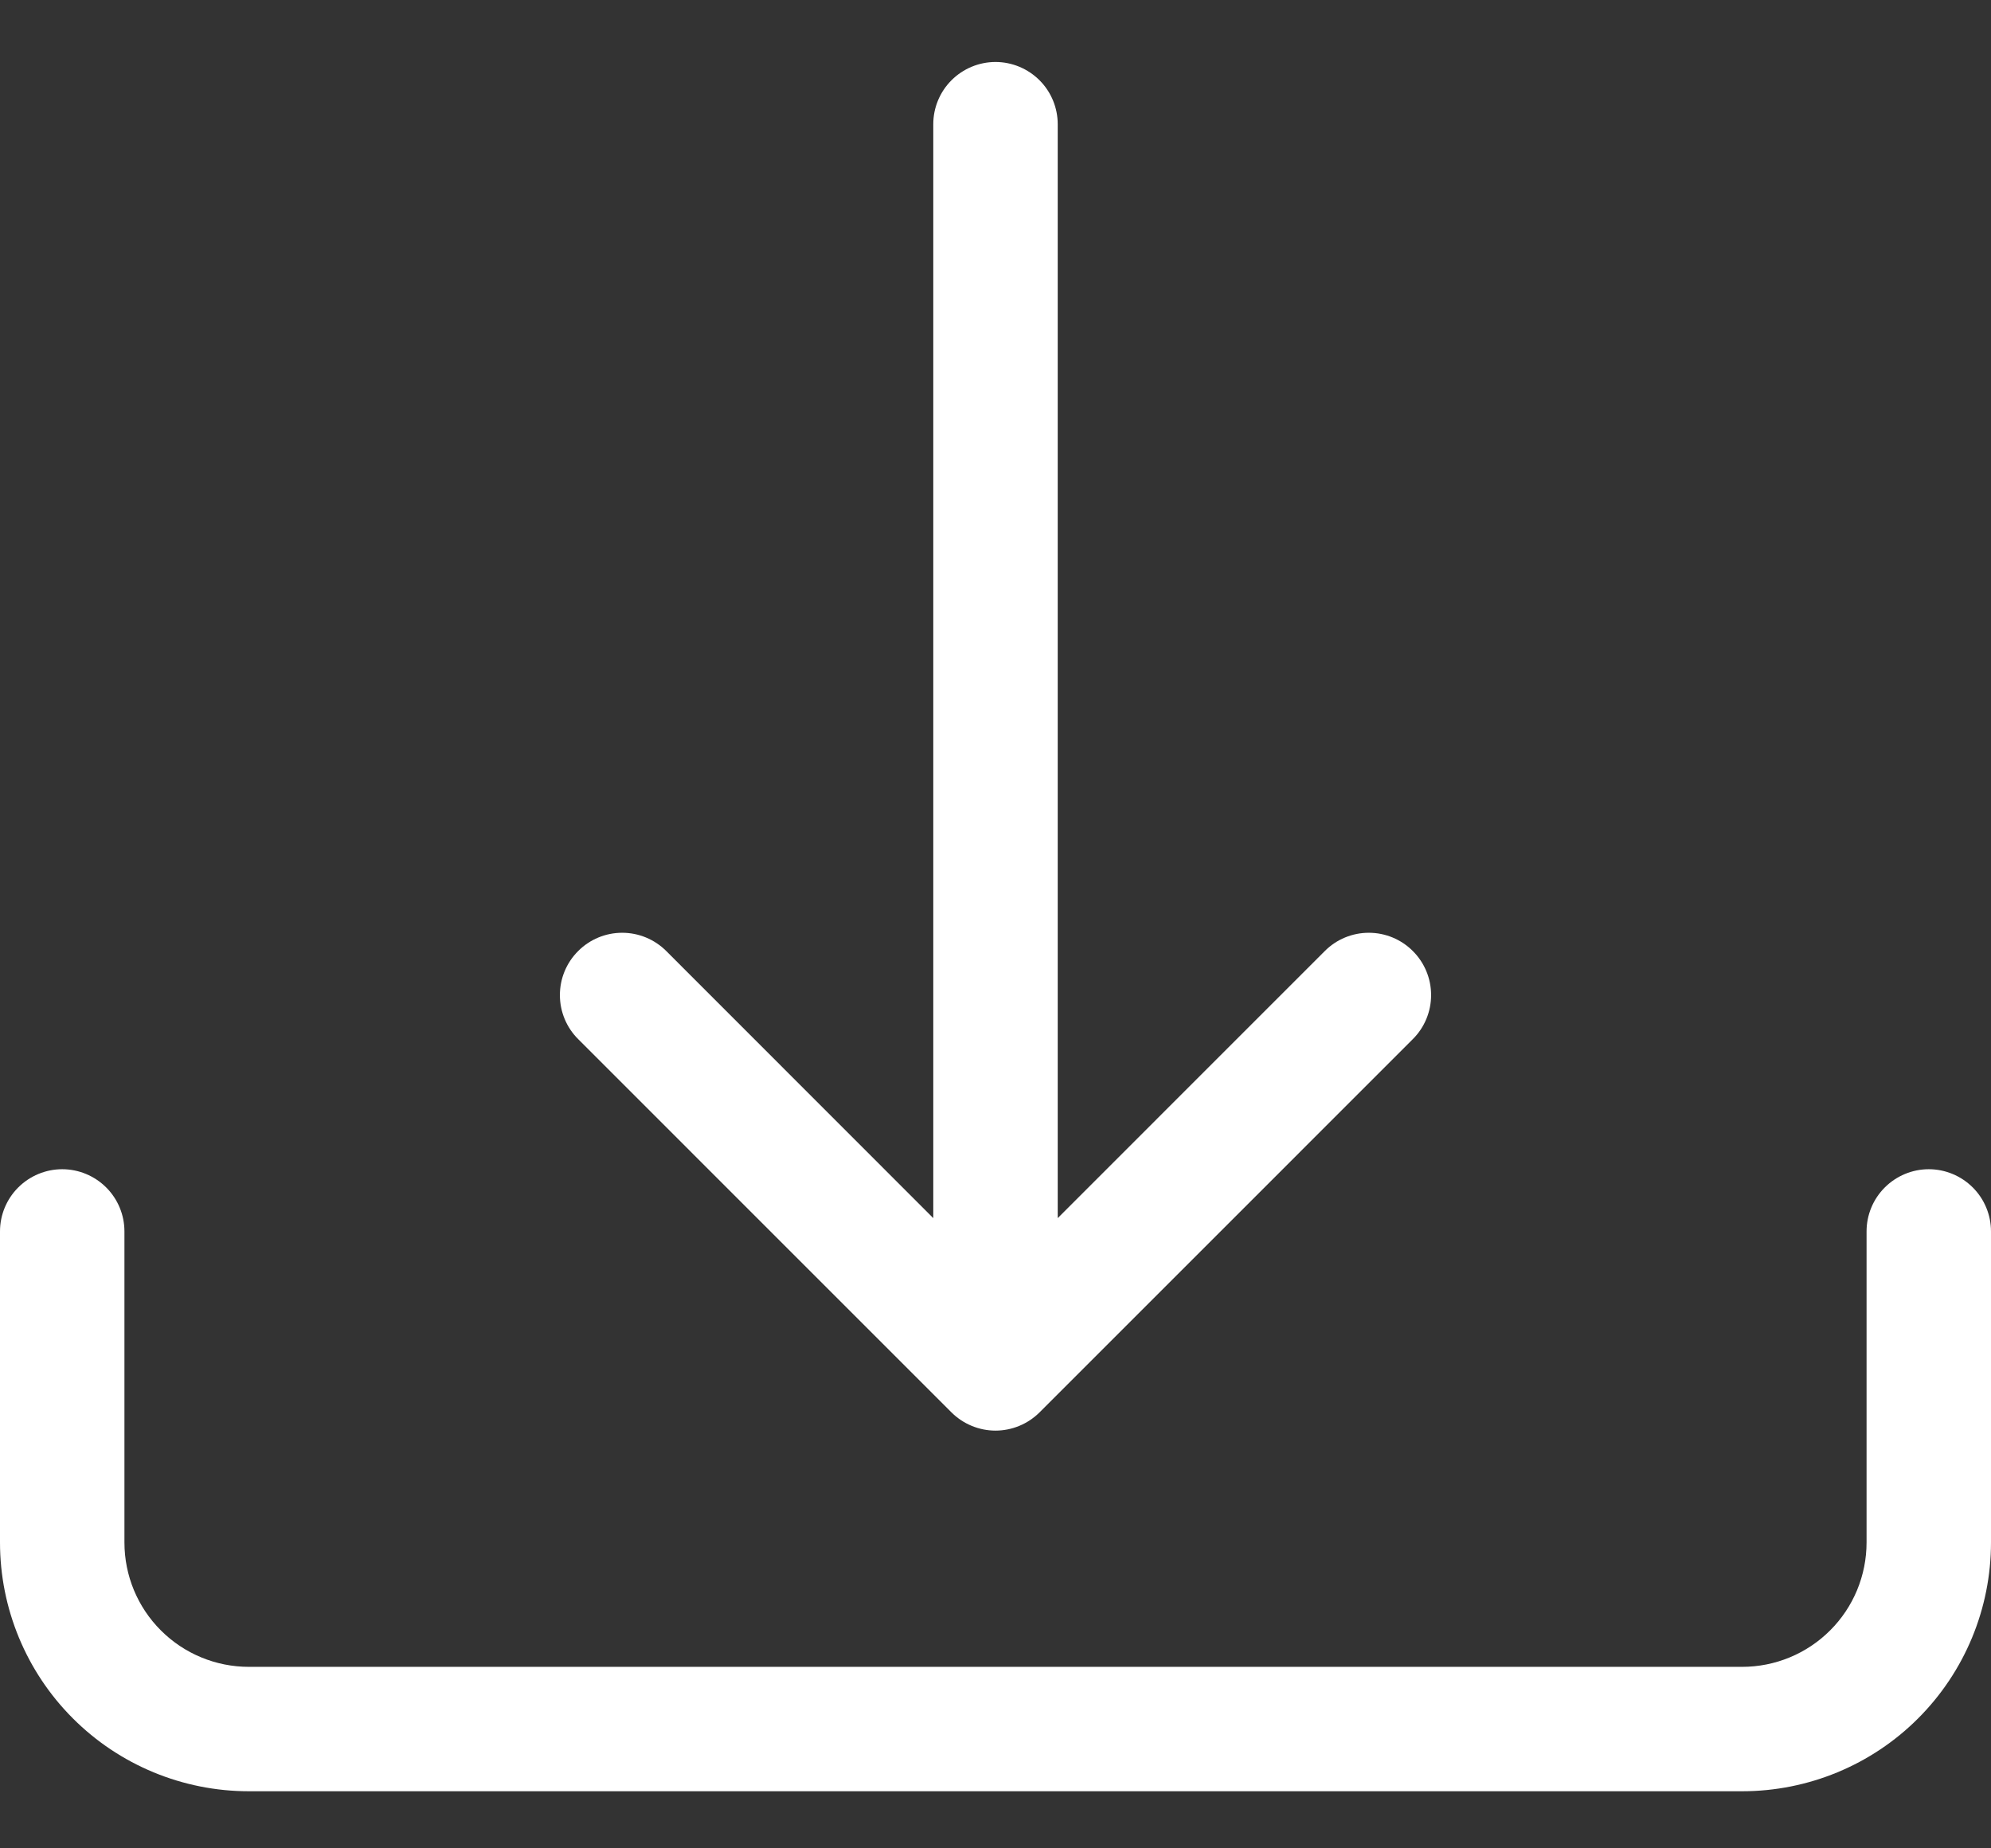 <svg width="28" height="26" viewBox="0 0 28 26" fill="none" xmlns="http://www.w3.org/2000/svg">
<rect x="0" y="0" width="28" height="26" fill="#333333" stroke="none"/>
<path d="M0.875 16.447C1.107 16.447 1.33 16.54 1.494 16.704C1.658 16.868 1.75 17.09 1.75 17.322V21.697C1.75 22.162 1.934 22.607 2.263 22.935C2.591 23.263 3.036 23.447 3.5 23.447H24.5C24.964 23.447 25.409 23.263 25.737 22.935C26.066 22.607 26.25 22.162 26.25 21.697V17.322C26.25 17.09 26.342 16.868 26.506 16.704C26.67 16.54 26.893 16.447 27.125 16.447C27.357 16.447 27.58 16.54 27.744 16.704C27.908 16.868 28 17.09 28 17.322V21.697C28 22.626 27.631 23.516 26.975 24.172C26.319 24.829 25.428 25.197 24.5 25.197H3.5C2.572 25.197 1.681 24.829 1.025 24.172C0.369 23.516 0 22.626 0 21.697V17.322C0 17.09 0.092 16.868 0.256 16.704C0.42 16.54 0.643 16.447 0.875 16.447Z" fill="white"/>
<path d="M13.38 19.867C13.462 19.948 13.558 20.013 13.665 20.057C13.771 20.101 13.885 20.124 14 20.124C14.115 20.124 14.229 20.101 14.335 20.057C14.442 20.013 14.538 19.948 14.62 19.867L19.869 14.617C20.034 14.453 20.126 14.23 20.126 13.997C20.126 13.765 20.034 13.542 19.869 13.378C19.705 13.213 19.482 13.121 19.25 13.121C19.018 13.121 18.795 13.213 18.631 13.378L14.875 17.135V1.747C14.875 1.515 14.783 1.293 14.619 1.129C14.455 0.965 14.232 0.872 14 0.872C13.768 0.872 13.545 0.965 13.381 1.129C13.217 1.293 13.125 1.515 13.125 1.747V17.135L9.37 13.378C9.205 13.213 8.982 13.121 8.75 13.121C8.518 13.121 8.295 13.213 8.131 13.378C7.966 13.542 7.874 13.765 7.874 13.997C7.874 14.23 7.966 14.453 8.131 14.617L13.38 19.867Z" fill="white"/>
</svg>
